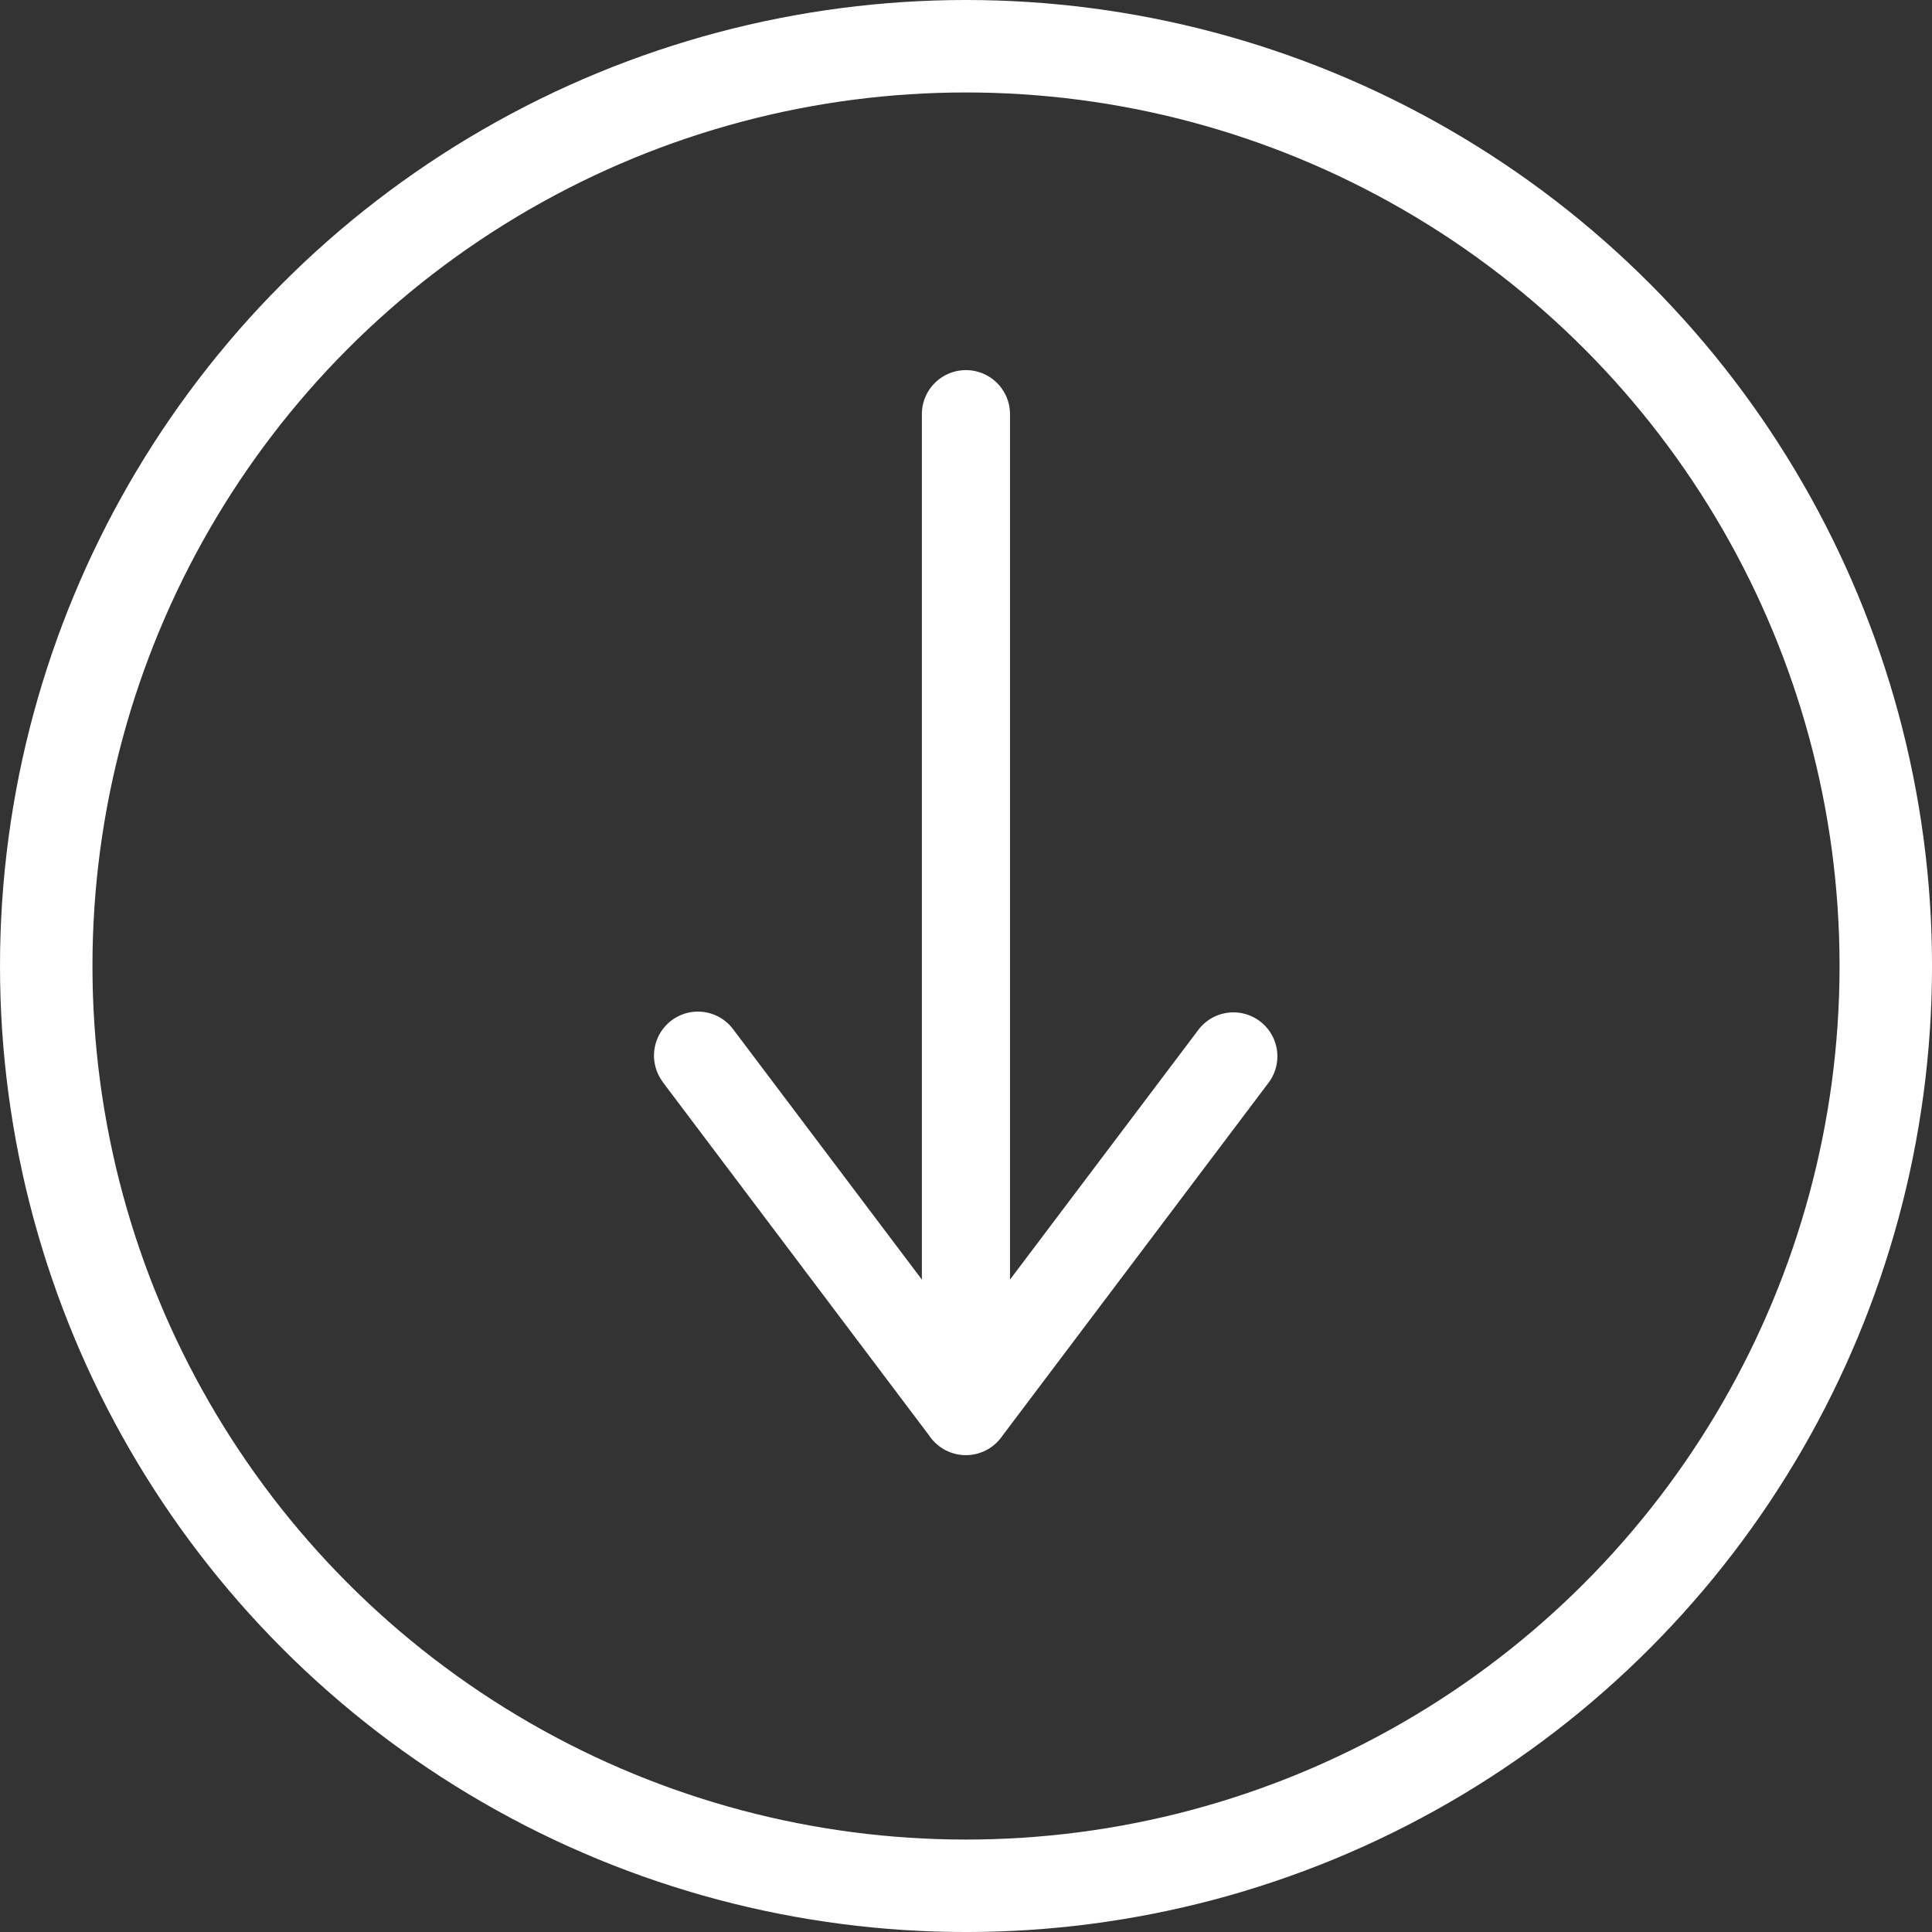 <svg xmlns="http://www.w3.org/2000/svg" width="104.481" height="104.481" viewBox="0 0 104.481 104.481">
  <rect x="0" y="0" width="104.481" height="104.481" fill="#333333" stroke="none"/>
  <g id="download-icon-new" transform="translate(-1682.146 -484.883)">
    <path id="Path_33" data-name="Path 33" d="M1717.995,543.4a2.376,2.376,0,0,1,3.79-2.867L1732,554.082v-46.8a2.383,2.383,0,1,1,4.766,0v46.8l10.216-13.545a2.377,2.377,0,0,1,3.791,2.867l-14.416,19.122a2.387,2.387,0,0,1-3.955,0L1717.987,543.4Z" fill="#fff"/>
    <circle id="Ellipse_3" data-name="Ellipse 3" cx="49.741" cy="49.741" r="49.741" transform="translate(1684.646 487.383)" fill="none" stroke="#fff" stroke-miterlimit="10" stroke-width="5"/>
  </g>
</svg>
